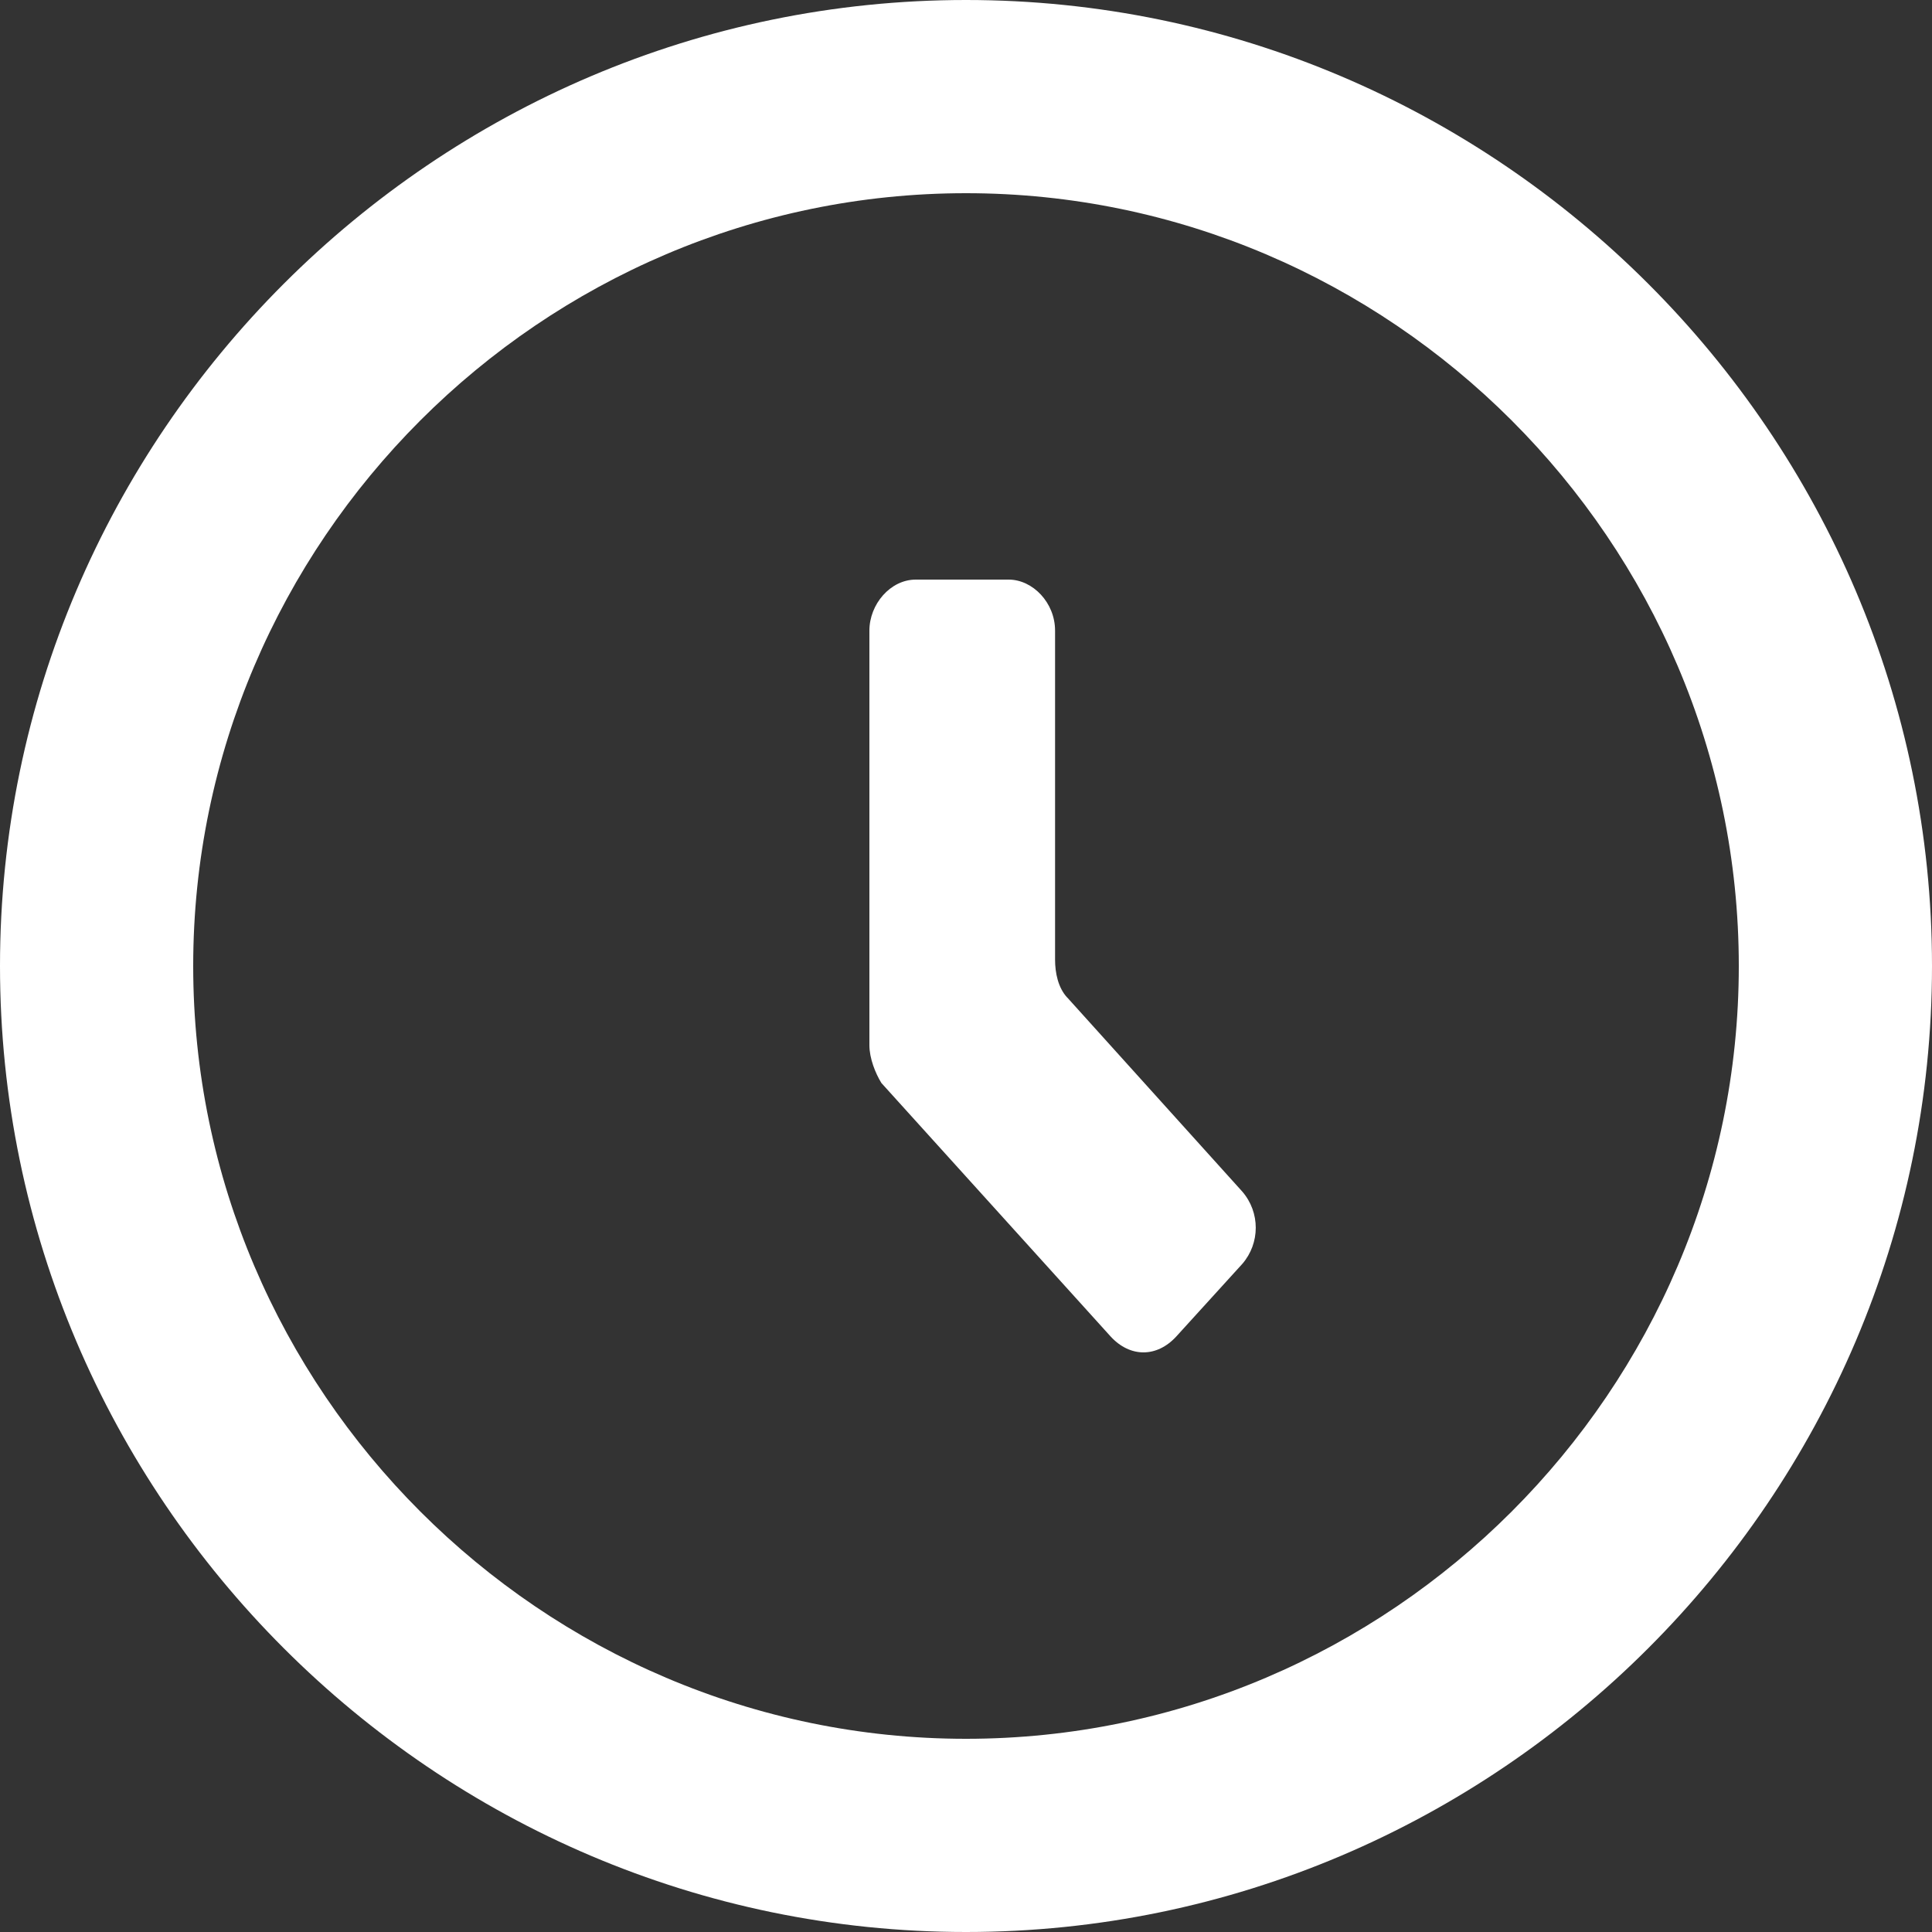 <svg width="20px" height="20px" viewBox="0 0 20 20" version="1.1" xmlns="http://www.w3.org/2000/svg" xmlns:xlink="http://www.w3.org/1999/xlink"><rect x="0" y="0" width="20" height="20" fill="#333333" stroke="none"/><title>Clock</title><g id="Page-1" stroke="none" stroke-width="1" fill="none" fill-rule="evenodd"><path d="M10,0 C4.5,0 0,4.5 0,10 C0,15.5 4.5,20 10,20 C15.5,20 20,15.5 20,10 C20,4.5 15.5,0 10,0 L10,0 Z M10,18 C5.605,18 2,14.395 2,10 C2,5.605 5.605,2 10,2 C14.395,2 18,5.605 18,10 C18,14.395 14.395,18 10,18 L10,18 Z M11.047,10.326 C10.953,10.224 10.922,10.07 10.922,9.934 L10.922,6.528 C10.922,6.238 10.69,6 10.442,6 L9.48,6 C9.217,6 9,6.255 9,6.528 L9,10.82 C9,10.956 9.062,11.11 9.124,11.211 L11.496,13.834 C11.698,14.055 11.976,14.055 12.178,13.834 L12.86,13.084 C13.046,12.869 13.046,12.55 12.86,12.335 L11.047,10.325 L11.047,10.326 Z" id="Shape" fill="#FFFFFF"></path></g></svg>